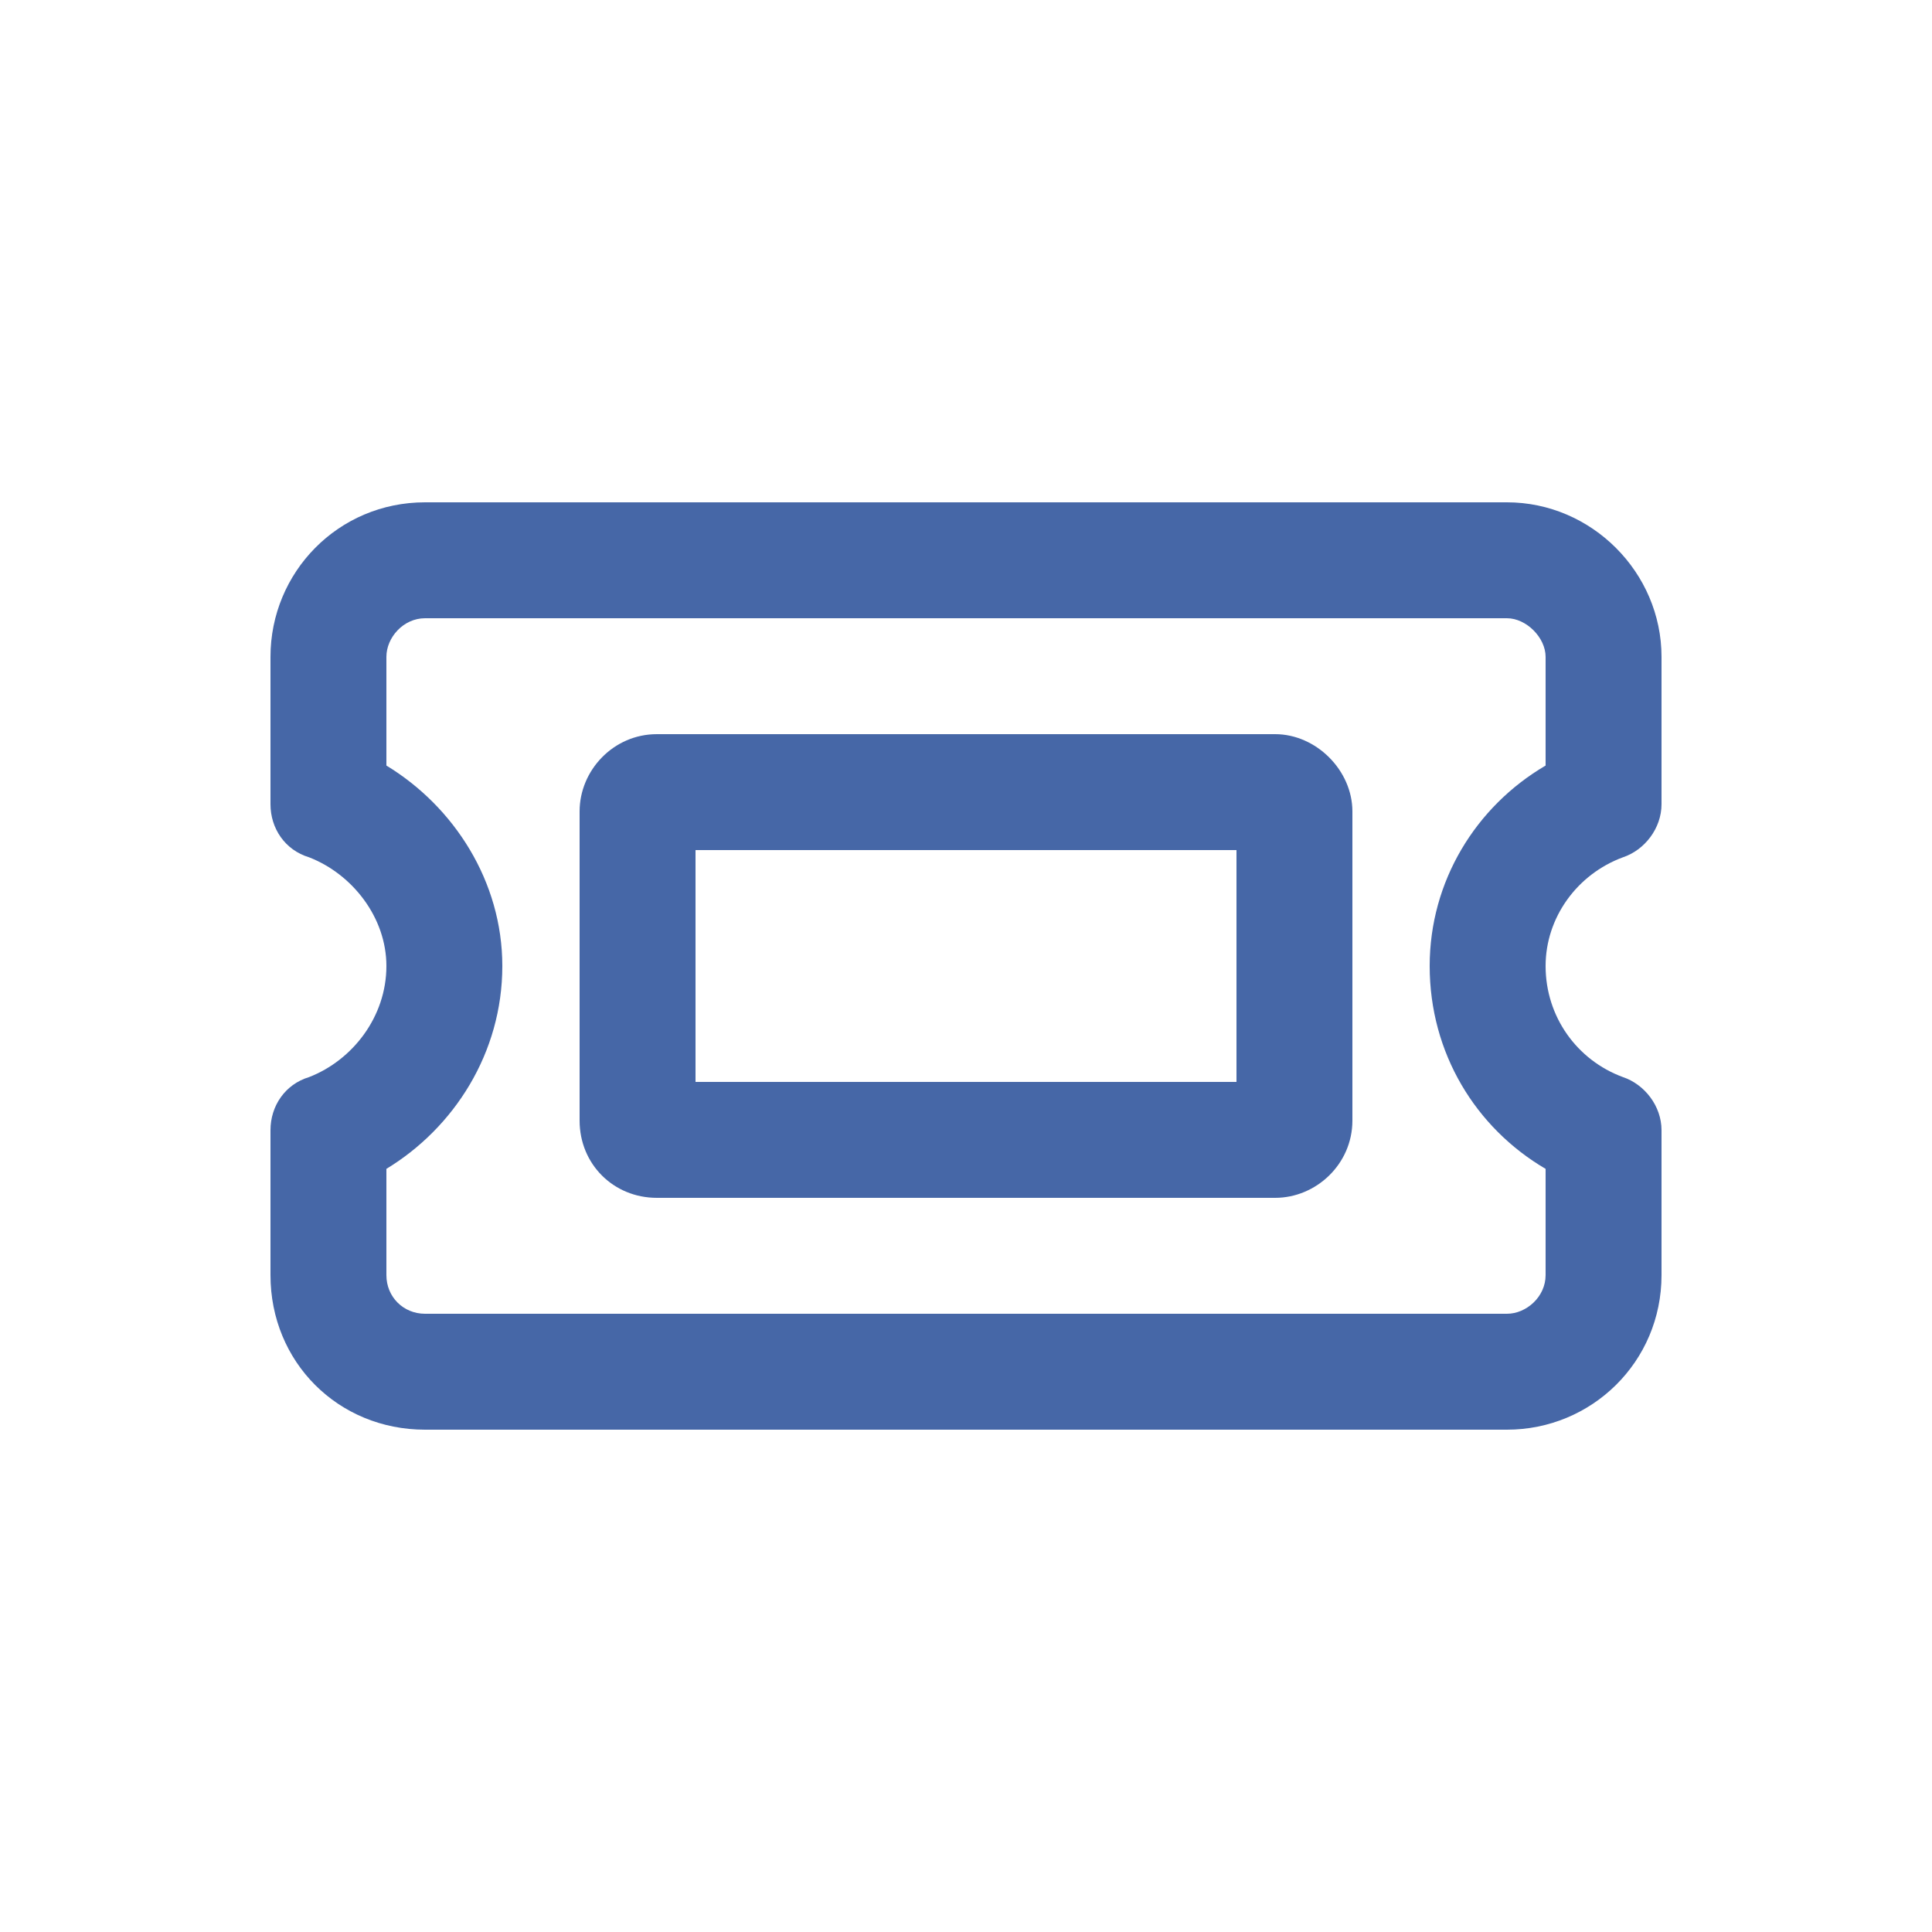<svg width="75" height="75" viewBox="0 0 75 75" fill="none" xmlns="http://www.w3.org/2000/svg">
<path d="M16.5 19.5H58.5C61.781 19.5 64.5 22.219 64.5 25.5V31.219C64.5 32.156 63.844 33 63 33.281C61.219 33.938 60 35.625 60 37.5C60 39.469 61.219 41.156 63 41.812C63.844 42.094 64.5 42.938 64.5 43.875V49.5C64.5 52.875 61.781 55.5 58.5 55.5H16.5C13.125 55.5 10.5 52.875 10.5 49.5V43.875C10.5 42.938 11.062 42.094 12 41.812C13.688 41.156 15 39.469 15 37.5C15 35.625 13.688 33.938 12 33.281C11.062 33 10.5 32.156 10.5 31.219V25.5C10.5 22.219 13.125 19.5 16.5 19.5ZM15 25.5V29.719C17.625 31.312 19.5 34.219 19.5 37.5C19.5 40.875 17.625 43.781 15 45.375V49.5C15 50.344 15.656 51 16.5 51H58.5C59.25 51 60 50.344 60 49.5V45.375C57.281 43.781 55.5 40.875 55.5 37.5C55.5 34.219 57.281 31.312 60 29.719V25.5C60 24.75 59.25 24 58.5 24H16.5C15.656 24 15 24.75 15 25.5ZM48 42V33H27V42H48ZM22.5 31.5C22.5 29.906 23.812 28.5 25.5 28.5H49.5C51.094 28.5 52.5 29.906 52.5 31.5V43.5C52.5 45.188 51.094 46.5 49.5 46.5H25.5C23.812 46.5 22.5 45.188 22.5 43.5V31.5Z" fill="#4667A7"/>
</svg>
